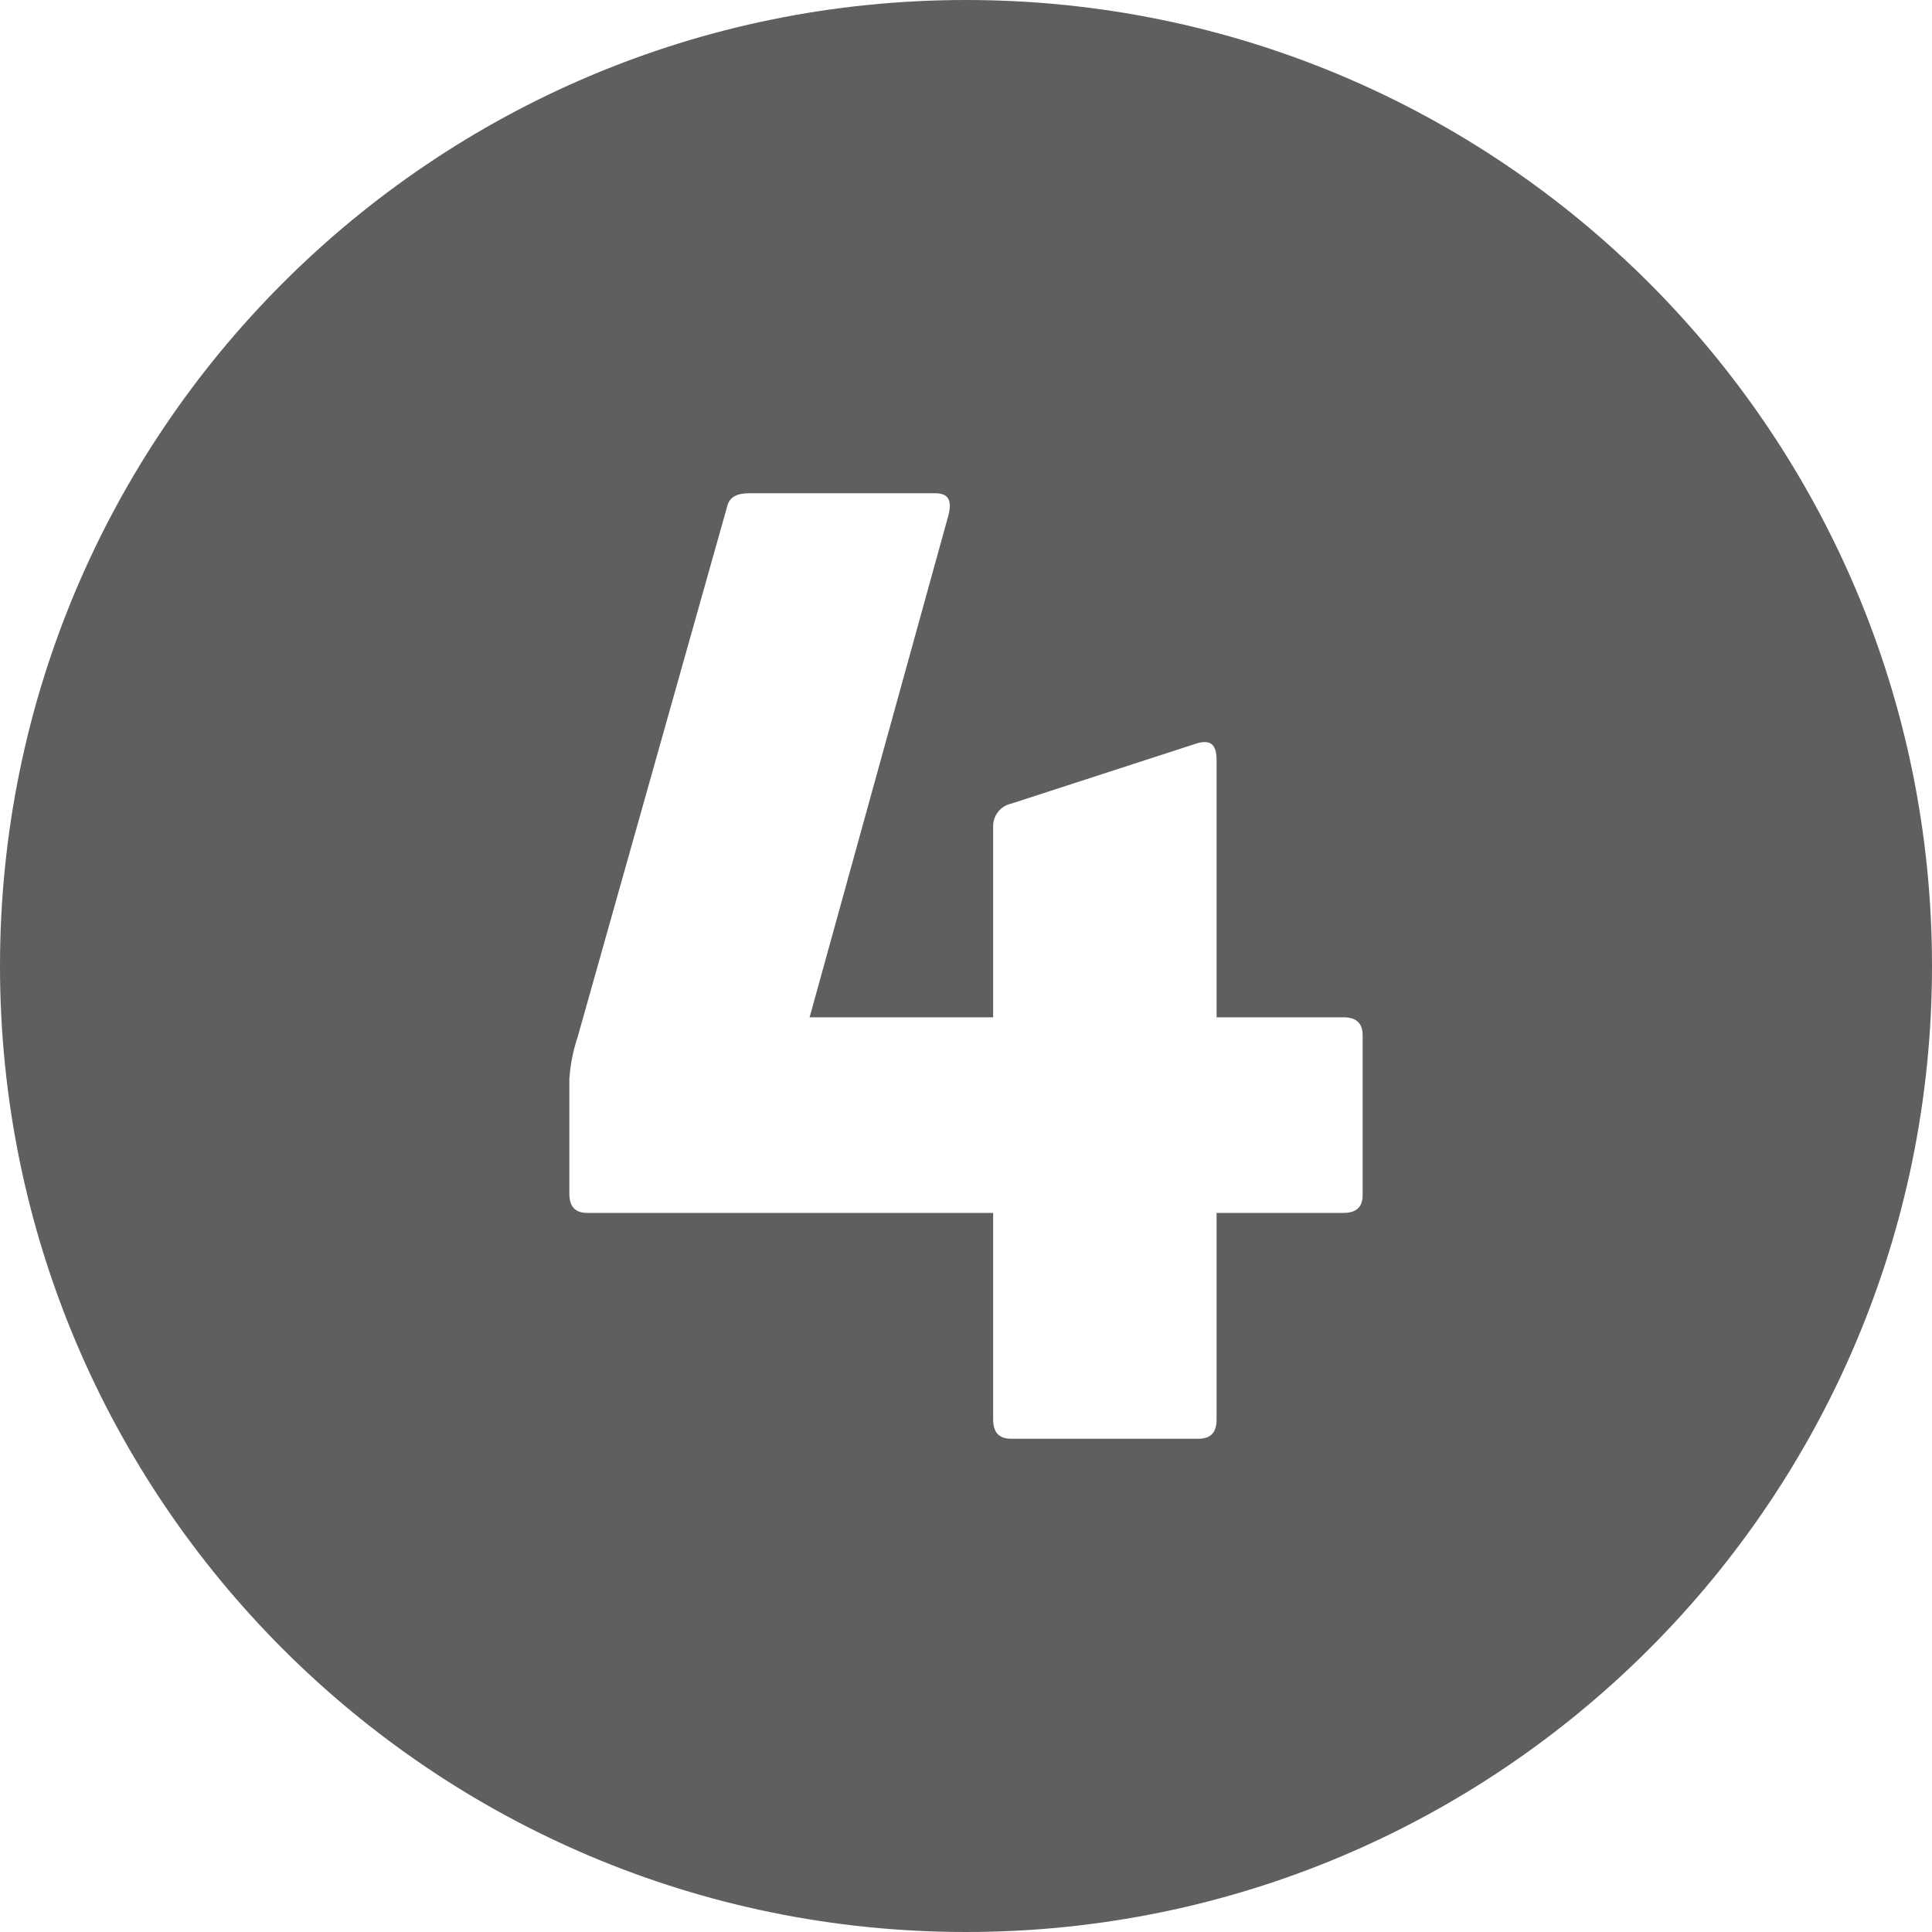 <?xml version="1.0" encoding="UTF-8"?>
<svg xmlns="http://www.w3.org/2000/svg" width="60" height="60" viewBox="0 0 60 60" fill="none">
  <path d="M30 0C13.431 0 0 13.431 0 30C0 46.569 13.431 60 30 60C46.569 60 60 46.569 60 30C60 13.431 46.569 0 30 0ZM42.318 37.107C42.318 37.482 42.132 37.668 41.718 37.668H37.782V44.082C37.782 44.493 37.593 44.682 37.218 44.682H31.407C31.032 44.682 30.843 44.493 30.843 44.082V37.668H18.243C17.868 37.668 17.682 37.482 17.682 37.068V33.507C17.712 33.06 17.8 32.618 17.943 32.193L22.593 15.693C22.668 15.432 22.893 15.318 23.268 15.318H29.043C29.457 15.318 29.568 15.543 29.457 15.993L25.143 31.593H30.843V25.668C30.84 25.503 30.895 25.341 30.997 25.211C31.1 25.082 31.245 24.992 31.407 24.957L37.182 23.082C37.593 22.968 37.782 23.118 37.782 23.607V31.593H41.718C42.132 31.593 42.318 31.782 42.318 32.157V37.107Z" fill="#5F5F5F"></path>
</svg>
